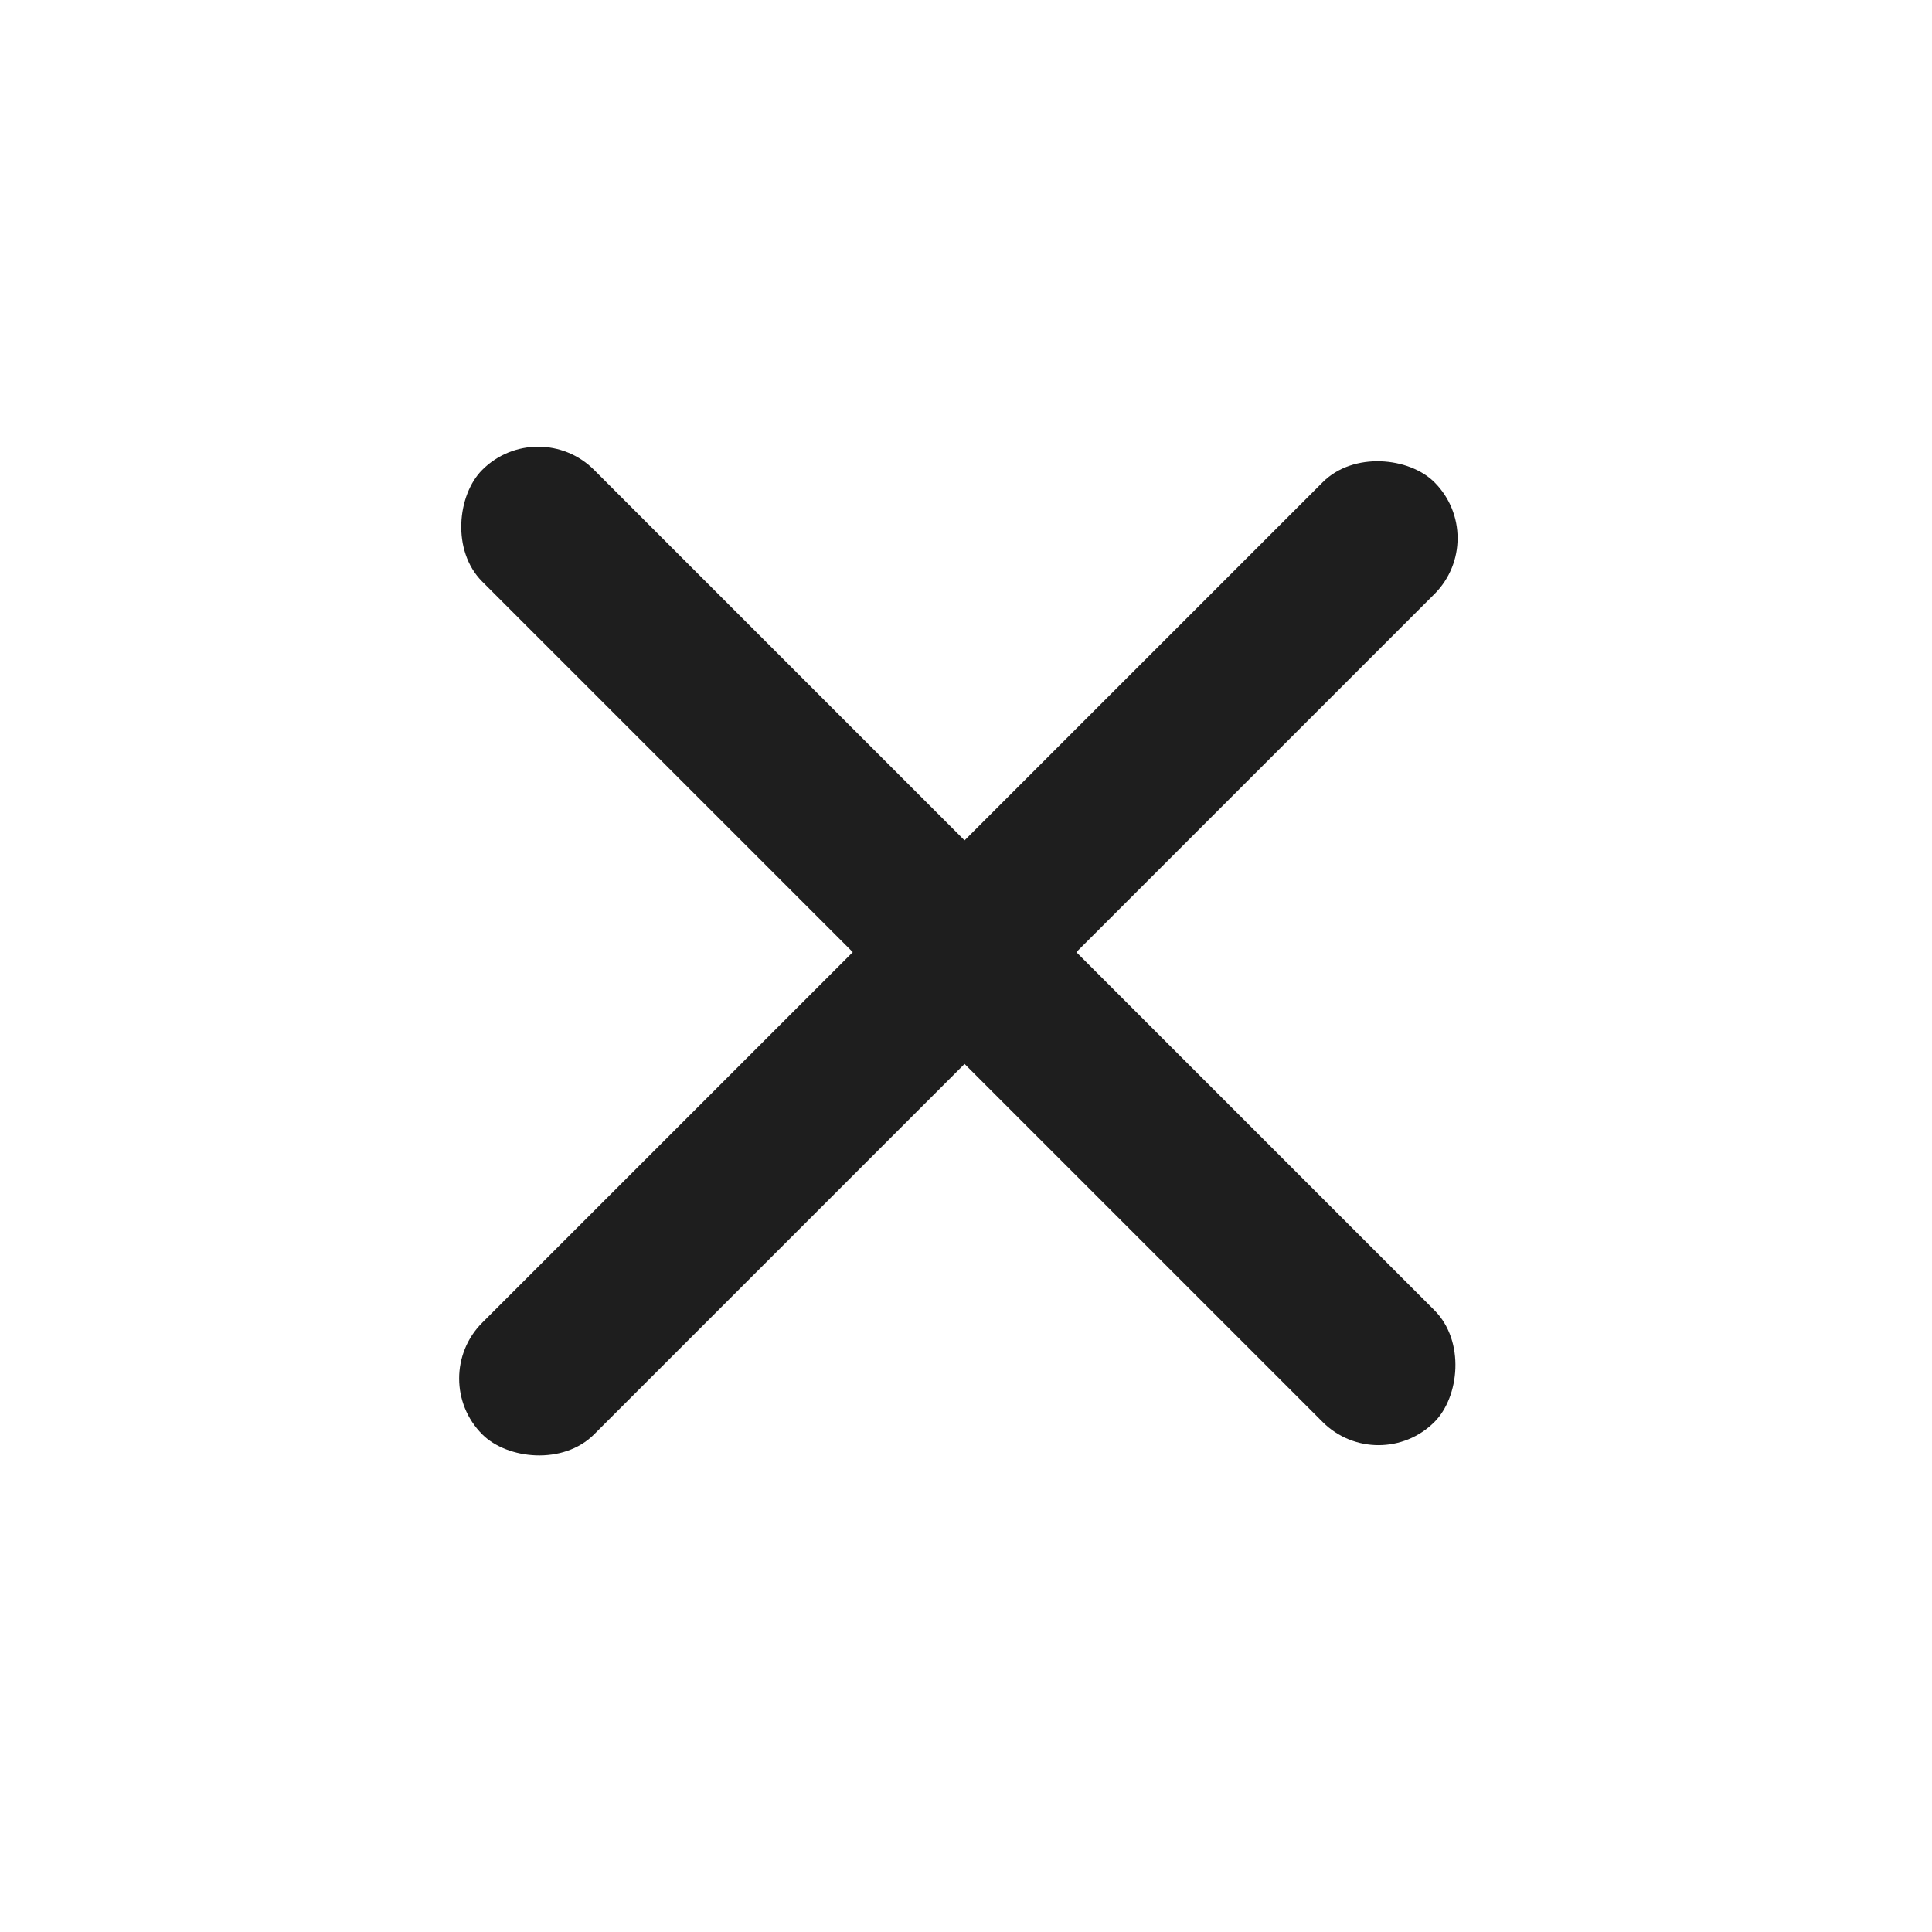 <svg width="33" height="33" viewBox="0 0 33 33" fill="none" xmlns="http://www.w3.org/2000/svg">
<rect x="9.192" y="7.071" width="23" height="2.7" rx="1.35" transform="rotate(45 9.192 7.071)" fill="#1E1E1E"/>
<rect x="25.456" y="9.192" width="23" height="2.7" rx="1.35" transform="rotate(135 25.456 9.192)" fill="#1E1E1E"/>
</svg>
